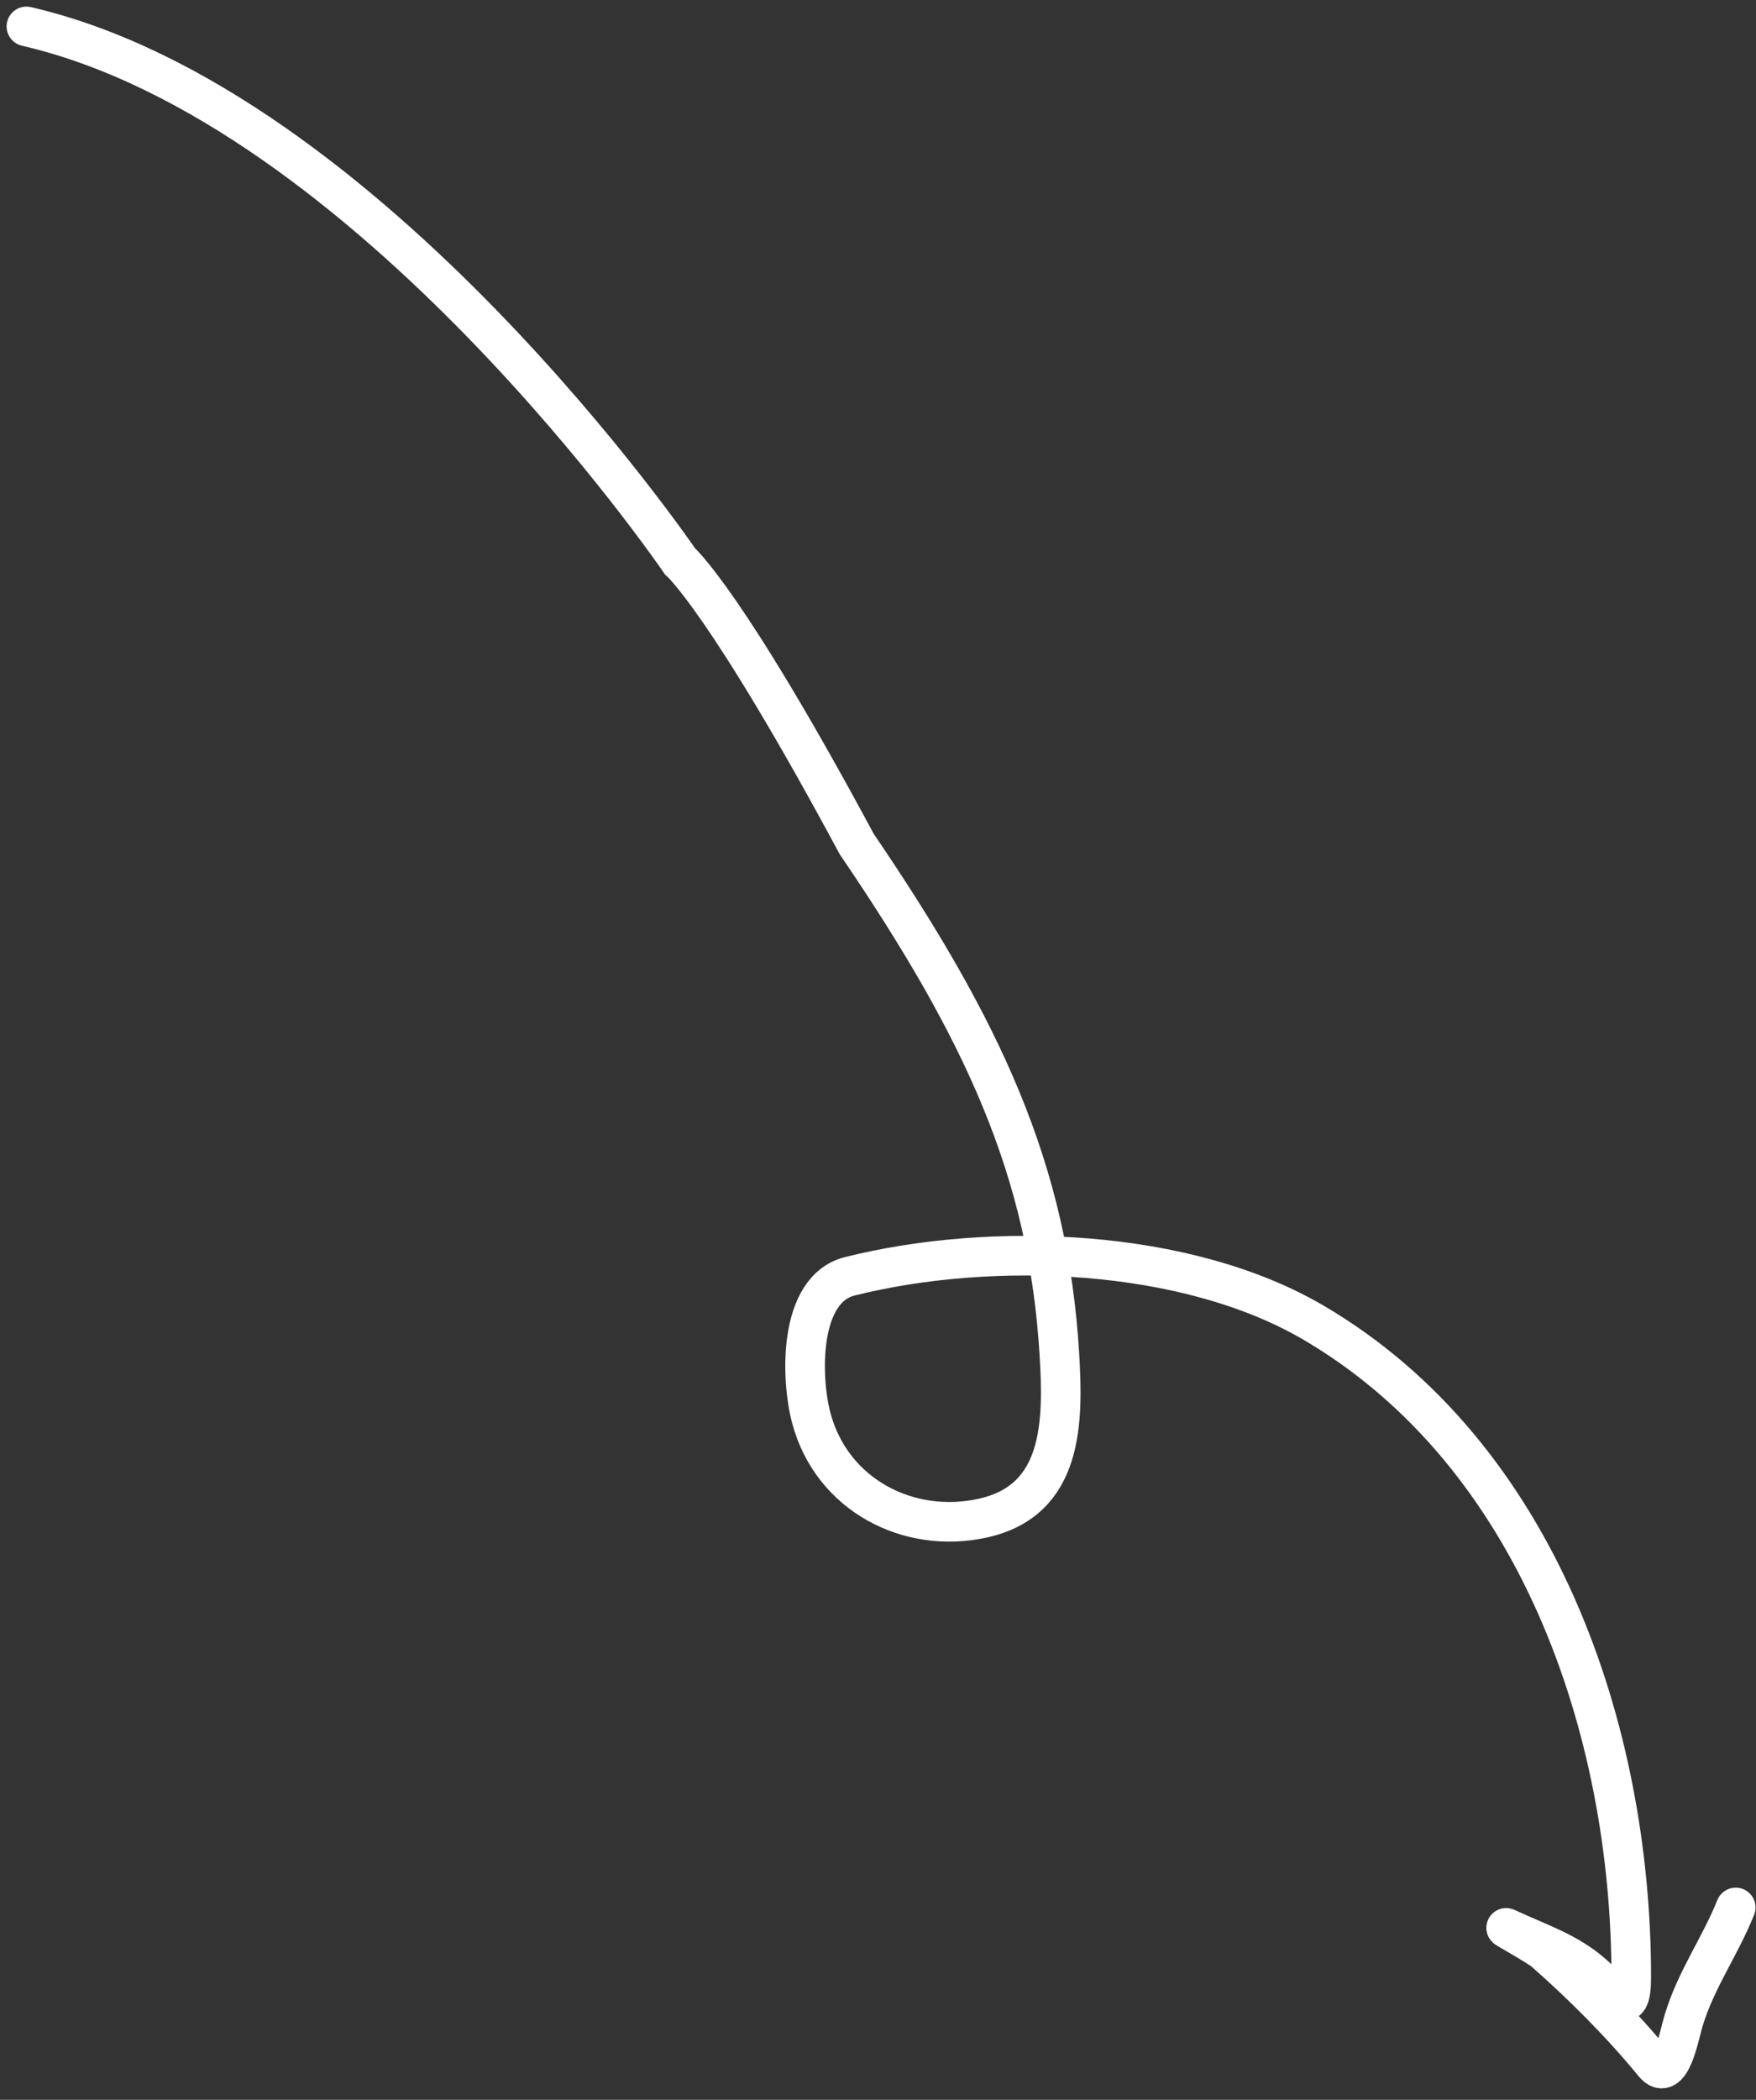 <?xml version="1.0" encoding="UTF-8"?> <svg xmlns="http://www.w3.org/2000/svg" width="133" height="159" viewBox="0 0 133 159" fill="none"><rect x="0" y="0" width="133" height="159" fill="#333333" stroke="none"/><path d="M2 2C28 8 51.5 42.5 51.5 42.5C51.5 42.5 54.999 45.501 64.888 63.914C74.479 77.999 79.384 88.631 80.234 102.477C80.555 107.709 80.53 113.583 74.479 114.945C68.817 116.219 63.009 113.195 61.452 107.392C60.643 104.377 60.451 97.622 64.369 96.642C75.097 93.96 89.839 94.495 99.495 100.159C116.451 110.106 123.551 130.915 123.551 149.711C123.551 153.089 122.348 150.998 120.674 149.511C118.74 147.792 116.472 147.103 114.201 146.034C113.417 145.666 116.468 147.326 116.998 147.793C119.901 150.349 122.81 153.259 125.27 156.264C126.528 157.802 127.183 154.11 127.508 153.028C128.447 149.896 130.279 147.399 131.464 144.436" stroke="white" stroke-width="3" stroke-linecap="round"></path></svg> 
